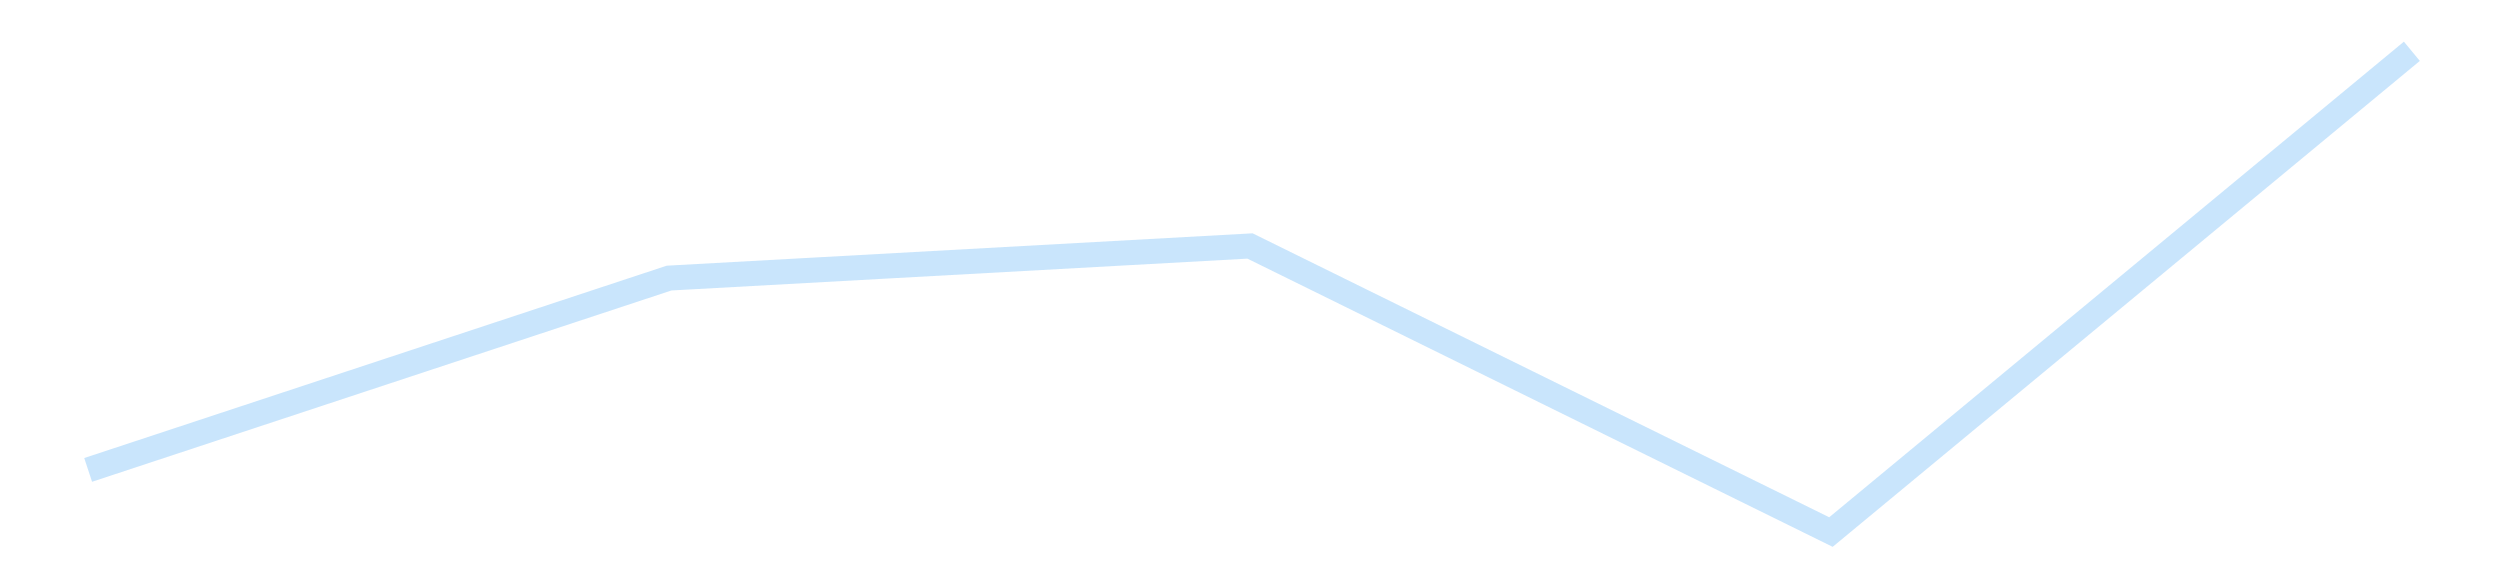 <?xml version='1.0' encoding='utf-8'?>
<svg xmlns="http://www.w3.org/2000/svg" xmlns:xlink="http://www.w3.org/1999/xlink" id="chart-44347cb4-b514-4c24-8898-f772386e5d4f" class="pygal-chart pygal-sparkline" viewBox="0 0 300 70" width="300" height="70"><!--Generated with pygal 3.0.4 (lxml) ©Kozea 2012-2016 on 2025-11-03--><!--http://pygal.org--><!--http://github.com/Kozea/pygal--><defs><style type="text/css">#chart-44347cb4-b514-4c24-8898-f772386e5d4f{-webkit-user-select:none;-webkit-font-smoothing:antialiased;font-family:Consolas,"Liberation Mono",Menlo,Courier,monospace}#chart-44347cb4-b514-4c24-8898-f772386e5d4f .title{font-family:Consolas,"Liberation Mono",Menlo,Courier,monospace;font-size:16px}#chart-44347cb4-b514-4c24-8898-f772386e5d4f .legends .legend text{font-family:Consolas,"Liberation Mono",Menlo,Courier,monospace;font-size:14px}#chart-44347cb4-b514-4c24-8898-f772386e5d4f .axis text{font-family:Consolas,"Liberation Mono",Menlo,Courier,monospace;font-size:10px}#chart-44347cb4-b514-4c24-8898-f772386e5d4f .axis text.major{font-family:Consolas,"Liberation Mono",Menlo,Courier,monospace;font-size:10px}#chart-44347cb4-b514-4c24-8898-f772386e5d4f .text-overlay text.value{font-family:Consolas,"Liberation Mono",Menlo,Courier,monospace;font-size:16px}#chart-44347cb4-b514-4c24-8898-f772386e5d4f .text-overlay text.label{font-family:Consolas,"Liberation Mono",Menlo,Courier,monospace;font-size:10px}#chart-44347cb4-b514-4c24-8898-f772386e5d4f .tooltip{font-family:Consolas,"Liberation Mono",Menlo,Courier,monospace;font-size:14px}#chart-44347cb4-b514-4c24-8898-f772386e5d4f text.no_data{font-family:Consolas,"Liberation Mono",Menlo,Courier,monospace;font-size:64px}
#chart-44347cb4-b514-4c24-8898-f772386e5d4f{background-color:transparent}#chart-44347cb4-b514-4c24-8898-f772386e5d4f path,#chart-44347cb4-b514-4c24-8898-f772386e5d4f line,#chart-44347cb4-b514-4c24-8898-f772386e5d4f rect,#chart-44347cb4-b514-4c24-8898-f772386e5d4f circle{-webkit-transition:150ms;-moz-transition:150ms;transition:150ms}#chart-44347cb4-b514-4c24-8898-f772386e5d4f .graph &gt; .background{fill:transparent}#chart-44347cb4-b514-4c24-8898-f772386e5d4f .plot &gt; .background{fill:transparent}#chart-44347cb4-b514-4c24-8898-f772386e5d4f .graph{fill:rgba(0,0,0,.87)}#chart-44347cb4-b514-4c24-8898-f772386e5d4f text.no_data{fill:rgba(0,0,0,1)}#chart-44347cb4-b514-4c24-8898-f772386e5d4f .title{fill:rgba(0,0,0,1)}#chart-44347cb4-b514-4c24-8898-f772386e5d4f .legends .legend text{fill:rgba(0,0,0,.87)}#chart-44347cb4-b514-4c24-8898-f772386e5d4f .legends .legend:hover text{fill:rgba(0,0,0,1)}#chart-44347cb4-b514-4c24-8898-f772386e5d4f .axis .line{stroke:rgba(0,0,0,1)}#chart-44347cb4-b514-4c24-8898-f772386e5d4f .axis .guide.line{stroke:rgba(0,0,0,.54)}#chart-44347cb4-b514-4c24-8898-f772386e5d4f .axis .major.line{stroke:rgba(0,0,0,.87)}#chart-44347cb4-b514-4c24-8898-f772386e5d4f .axis text.major{fill:rgba(0,0,0,1)}#chart-44347cb4-b514-4c24-8898-f772386e5d4f .axis.y .guides:hover .guide.line,#chart-44347cb4-b514-4c24-8898-f772386e5d4f .line-graph .axis.x .guides:hover .guide.line,#chart-44347cb4-b514-4c24-8898-f772386e5d4f .stackedline-graph .axis.x .guides:hover .guide.line,#chart-44347cb4-b514-4c24-8898-f772386e5d4f .xy-graph .axis.x .guides:hover .guide.line{stroke:rgba(0,0,0,1)}#chart-44347cb4-b514-4c24-8898-f772386e5d4f .axis .guides:hover text{fill:rgba(0,0,0,1)}#chart-44347cb4-b514-4c24-8898-f772386e5d4f .reactive{fill-opacity:.7;stroke-opacity:.8;stroke-width:3}#chart-44347cb4-b514-4c24-8898-f772386e5d4f .ci{stroke:rgba(0,0,0,.87)}#chart-44347cb4-b514-4c24-8898-f772386e5d4f .reactive.active,#chart-44347cb4-b514-4c24-8898-f772386e5d4f .active .reactive{fill-opacity:.8;stroke-opacity:.9;stroke-width:4}#chart-44347cb4-b514-4c24-8898-f772386e5d4f .ci .reactive.active{stroke-width:1.5}#chart-44347cb4-b514-4c24-8898-f772386e5d4f .series text{fill:rgba(0,0,0,1)}#chart-44347cb4-b514-4c24-8898-f772386e5d4f .tooltip rect{fill:transparent;stroke:rgba(0,0,0,1);-webkit-transition:opacity 150ms;-moz-transition:opacity 150ms;transition:opacity 150ms}#chart-44347cb4-b514-4c24-8898-f772386e5d4f .tooltip .label{fill:rgba(0,0,0,.87)}#chart-44347cb4-b514-4c24-8898-f772386e5d4f .tooltip .label{fill:rgba(0,0,0,.87)}#chart-44347cb4-b514-4c24-8898-f772386e5d4f .tooltip .legend{font-size:.8em;fill:rgba(0,0,0,.54)}#chart-44347cb4-b514-4c24-8898-f772386e5d4f .tooltip .x_label{font-size:.6em;fill:rgba(0,0,0,1)}#chart-44347cb4-b514-4c24-8898-f772386e5d4f .tooltip .xlink{font-size:.5em;text-decoration:underline}#chart-44347cb4-b514-4c24-8898-f772386e5d4f .tooltip .value{font-size:1.5em}#chart-44347cb4-b514-4c24-8898-f772386e5d4f .bound{font-size:.5em}#chart-44347cb4-b514-4c24-8898-f772386e5d4f .max-value{font-size:.75em;fill:rgba(0,0,0,.54)}#chart-44347cb4-b514-4c24-8898-f772386e5d4f .map-element{fill:transparent;stroke:rgba(0,0,0,.54) !important}#chart-44347cb4-b514-4c24-8898-f772386e5d4f .map-element .reactive{fill-opacity:inherit;stroke-opacity:inherit}#chart-44347cb4-b514-4c24-8898-f772386e5d4f .color-0,#chart-44347cb4-b514-4c24-8898-f772386e5d4f .color-0 a:visited{stroke:#bbdefb;fill:#bbdefb}#chart-44347cb4-b514-4c24-8898-f772386e5d4f .text-overlay .color-0 text{fill:black}
#chart-44347cb4-b514-4c24-8898-f772386e5d4f text.no_data{text-anchor:middle}#chart-44347cb4-b514-4c24-8898-f772386e5d4f .guide.line{fill:none}#chart-44347cb4-b514-4c24-8898-f772386e5d4f .centered{text-anchor:middle}#chart-44347cb4-b514-4c24-8898-f772386e5d4f .title{text-anchor:middle}#chart-44347cb4-b514-4c24-8898-f772386e5d4f .legends .legend text{fill-opacity:1}#chart-44347cb4-b514-4c24-8898-f772386e5d4f .axis.x text{text-anchor:middle}#chart-44347cb4-b514-4c24-8898-f772386e5d4f .axis.x:not(.web) text[transform]{text-anchor:start}#chart-44347cb4-b514-4c24-8898-f772386e5d4f .axis.x:not(.web) text[transform].backwards{text-anchor:end}#chart-44347cb4-b514-4c24-8898-f772386e5d4f .axis.y text{text-anchor:end}#chart-44347cb4-b514-4c24-8898-f772386e5d4f .axis.y text[transform].backwards{text-anchor:start}#chart-44347cb4-b514-4c24-8898-f772386e5d4f .axis.y2 text{text-anchor:start}#chart-44347cb4-b514-4c24-8898-f772386e5d4f .axis.y2 text[transform].backwards{text-anchor:end}#chart-44347cb4-b514-4c24-8898-f772386e5d4f .axis .guide.line{stroke-dasharray:4,4;stroke:black}#chart-44347cb4-b514-4c24-8898-f772386e5d4f .axis .major.guide.line{stroke-dasharray:6,6;stroke:black}#chart-44347cb4-b514-4c24-8898-f772386e5d4f .horizontal .axis.y .guide.line,#chart-44347cb4-b514-4c24-8898-f772386e5d4f .horizontal .axis.y2 .guide.line,#chart-44347cb4-b514-4c24-8898-f772386e5d4f .vertical .axis.x .guide.line{opacity:0}#chart-44347cb4-b514-4c24-8898-f772386e5d4f .horizontal .axis.always_show .guide.line,#chart-44347cb4-b514-4c24-8898-f772386e5d4f .vertical .axis.always_show .guide.line{opacity:1 !important}#chart-44347cb4-b514-4c24-8898-f772386e5d4f .axis.y .guides:hover .guide.line,#chart-44347cb4-b514-4c24-8898-f772386e5d4f .axis.y2 .guides:hover .guide.line,#chart-44347cb4-b514-4c24-8898-f772386e5d4f .axis.x .guides:hover .guide.line{opacity:1}#chart-44347cb4-b514-4c24-8898-f772386e5d4f .axis .guides:hover text{opacity:1}#chart-44347cb4-b514-4c24-8898-f772386e5d4f .nofill{fill:none}#chart-44347cb4-b514-4c24-8898-f772386e5d4f .subtle-fill{fill-opacity:.2}#chart-44347cb4-b514-4c24-8898-f772386e5d4f .dot{stroke-width:1px;fill-opacity:1;stroke-opacity:1}#chart-44347cb4-b514-4c24-8898-f772386e5d4f .dot.active{stroke-width:5px}#chart-44347cb4-b514-4c24-8898-f772386e5d4f .dot.negative{fill:transparent}#chart-44347cb4-b514-4c24-8898-f772386e5d4f text,#chart-44347cb4-b514-4c24-8898-f772386e5d4f tspan{stroke:none !important}#chart-44347cb4-b514-4c24-8898-f772386e5d4f .series text.active{opacity:1}#chart-44347cb4-b514-4c24-8898-f772386e5d4f .tooltip rect{fill-opacity:.95;stroke-width:.5}#chart-44347cb4-b514-4c24-8898-f772386e5d4f .tooltip text{fill-opacity:1}#chart-44347cb4-b514-4c24-8898-f772386e5d4f .showable{visibility:hidden}#chart-44347cb4-b514-4c24-8898-f772386e5d4f .showable.shown{visibility:visible}#chart-44347cb4-b514-4c24-8898-f772386e5d4f .gauge-background{fill:rgba(229,229,229,1);stroke:none}#chart-44347cb4-b514-4c24-8898-f772386e5d4f .bg-lines{stroke:transparent;stroke-width:2px}</style><script type="text/javascript">window.pygal = window.pygal || {};window.pygal.config = window.pygal.config || {};window.pygal.config['44347cb4-b514-4c24-8898-f772386e5d4f'] = {"allow_interruptions": false, "box_mode": "extremes", "classes": ["pygal-chart", "pygal-sparkline"], "css": ["file://style.css", "file://graph.css"], "defs": [], "disable_xml_declaration": false, "dots_size": 2.5, "dynamic_print_values": false, "explicit_size": true, "fill": false, "force_uri_protocol": "https", "formatter": null, "half_pie": false, "height": 70, "include_x_axis": false, "inner_radius": 0, "interpolate": null, "interpolation_parameters": {}, "interpolation_precision": 250, "inverse_y_axis": false, "js": [], "legend_at_bottom": false, "legend_at_bottom_columns": null, "legend_box_size": 12, "logarithmic": false, "margin": 5, "margin_bottom": null, "margin_left": null, "margin_right": null, "margin_top": null, "max_scale": 2, "min_scale": 1, "missing_value_fill_truncation": "x", "no_data_text": "", "no_prefix": false, "order_min": null, "pretty_print": false, "print_labels": false, "print_values": false, "print_values_position": "center", "print_zeroes": true, "range": null, "rounded_bars": null, "secondary_range": null, "show_dots": false, "show_legend": false, "show_minor_x_labels": true, "show_minor_y_labels": true, "show_only_major_dots": false, "show_x_guides": false, "show_x_labels": false, "show_y_guides": true, "show_y_labels": false, "spacing": 0, "stack_from_top": false, "strict": false, "stroke": true, "stroke_style": null, "style": {"background": "transparent", "ci_colors": [], "colors": ["#bbdefb"], "dot_opacity": "1", "font_family": "Consolas, \"Liberation Mono\", Menlo, Courier, monospace", "foreground": "rgba(0, 0, 0, .87)", "foreground_strong": "rgba(0, 0, 0, 1)", "foreground_subtle": "rgba(0, 0, 0, .54)", "guide_stroke_color": "black", "guide_stroke_dasharray": "4,4", "label_font_family": "Consolas, \"Liberation Mono\", Menlo, Courier, monospace", "label_font_size": 10, "legend_font_family": "Consolas, \"Liberation Mono\", Menlo, Courier, monospace", "legend_font_size": 14, "major_guide_stroke_color": "black", "major_guide_stroke_dasharray": "6,6", "major_label_font_family": "Consolas, \"Liberation Mono\", Menlo, Courier, monospace", "major_label_font_size": 10, "no_data_font_family": "Consolas, \"Liberation Mono\", Menlo, Courier, monospace", "no_data_font_size": 64, "opacity": ".7", "opacity_hover": ".8", "plot_background": "transparent", "stroke_opacity": ".8", "stroke_opacity_hover": ".9", "stroke_width": 3, "stroke_width_hover": "4", "title_font_family": "Consolas, \"Liberation Mono\", Menlo, Courier, monospace", "title_font_size": 16, "tooltip_font_family": "Consolas, \"Liberation Mono\", Menlo, Courier, monospace", "tooltip_font_size": 14, "transition": "150ms", "value_background": "rgba(229, 229, 229, 1)", "value_colors": [], "value_font_family": "Consolas, \"Liberation Mono\", Menlo, Courier, monospace", "value_font_size": 16, "value_label_font_family": "Consolas, \"Liberation Mono\", Menlo, Courier, monospace", "value_label_font_size": 10}, "title": null, "tooltip_border_radius": 0, "tooltip_fancy_mode": true, "truncate_label": null, "truncate_legend": null, "width": 300, "x_label_rotation": 0, "x_labels": null, "x_labels_major": null, "x_labels_major_count": null, "x_labels_major_every": null, "x_title": null, "xrange": null, "y_label_rotation": 0, "y_labels": null, "y_labels_major": null, "y_labels_major_count": null, "y_labels_major_every": null, "y_title": null, "zero": 0, "legends": [""]}</script></defs><title>Pygal</title><g class="graph line-graph vertical"><rect x="0" y="0" width="300" height="70" class="background"/><g transform="translate(5, 5)" class="plot"><rect x="0" y="0" width="290" height="60" class="background"/><g class="series serie-0 color-0"><path d="M5.577 51.388 L75.288 28.37 145 24.517 214.712 58.846 284.423 1.154" class="line reactive nofill"/></g></g><g class="titles"/><g transform="translate(5, 5)" class="plot overlay"><g class="series serie-0 color-0"/></g><g transform="translate(5, 5)" class="plot text-overlay"><g class="series serie-0 color-0"/></g><g transform="translate(5, 5)" class="plot tooltip-overlay"><g transform="translate(0 0)" style="opacity: 0" class="tooltip"><rect rx="0" ry="0" width="0" height="0" class="tooltip-box"/><g class="text"/></g></g></g></svg>